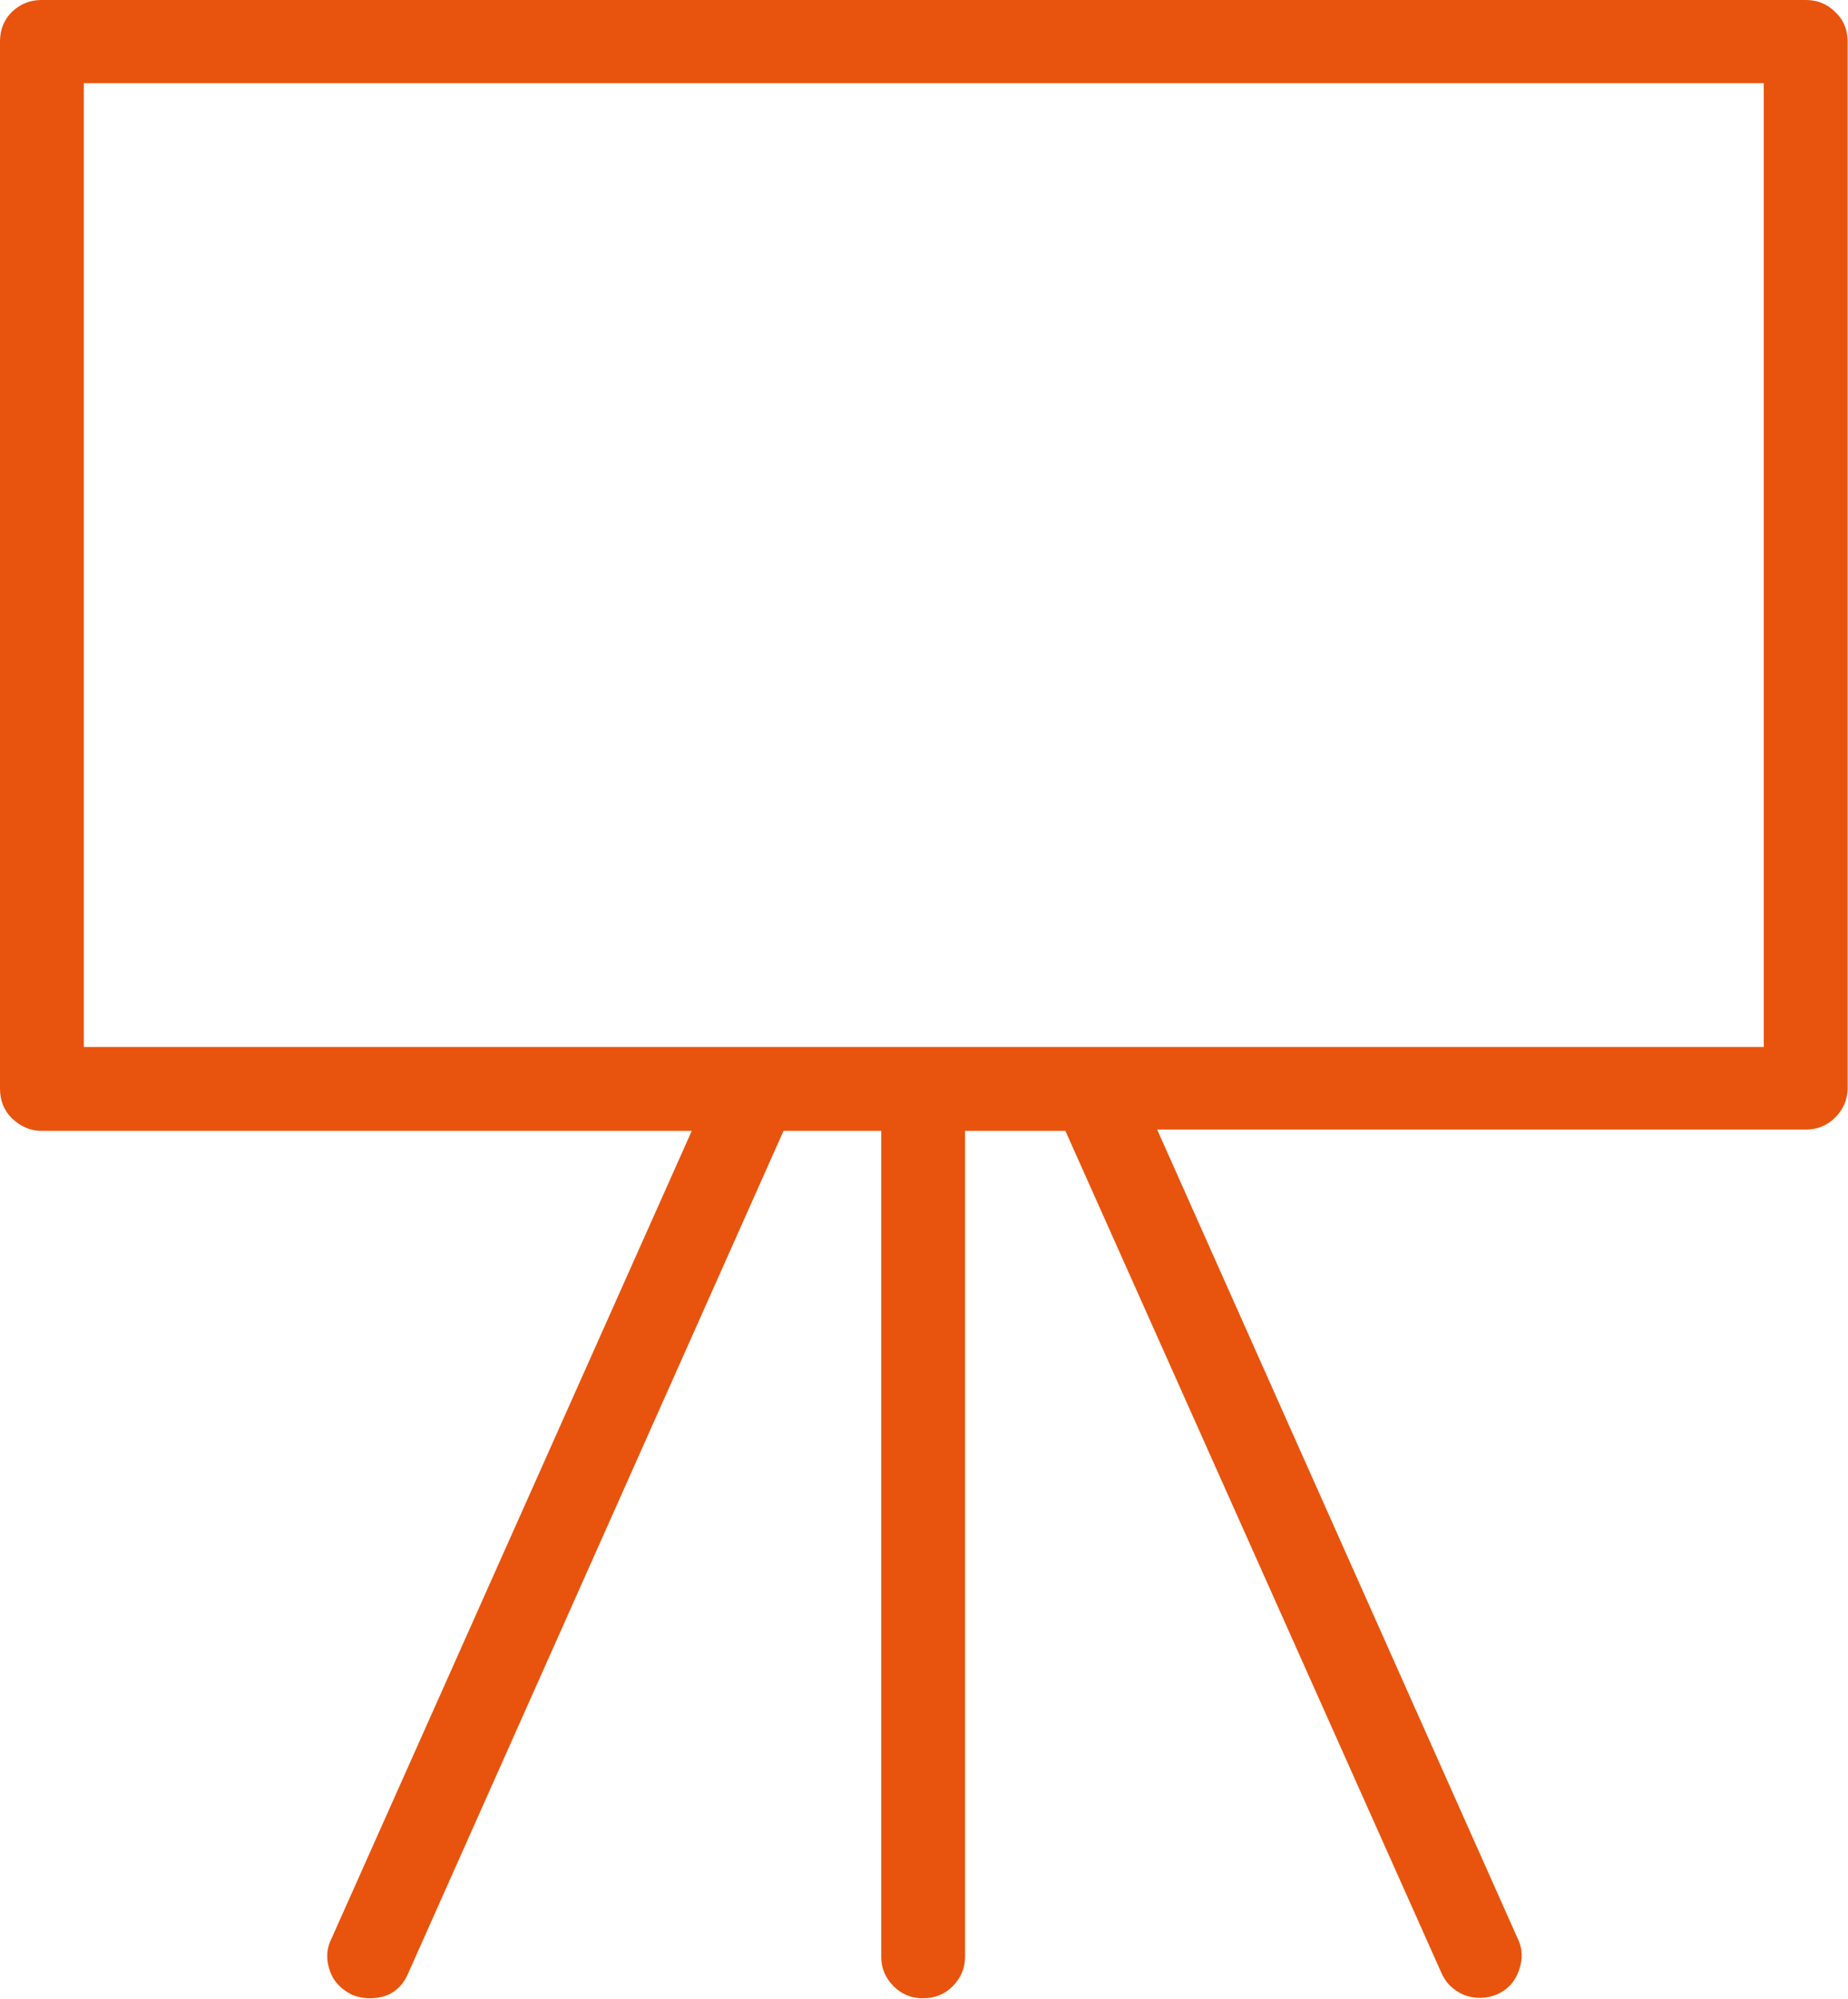 <?xml version="1.0" encoding="UTF-8"?> <svg xmlns="http://www.w3.org/2000/svg" xmlns:xlink="http://www.w3.org/1999/xlink" width="27.996" height="30.276" viewBox="0 0 27.996 30.276" fill="none"><desc> Created with Pixso. </desc><defs></defs><path id="path" d="M27.36 0L0.63 0C0.45 0 0.31 0.06 0.18 0.18C0.06 0.3 0 0.45 0 0.63L0 16.49C0 16.67 0.06 16.82 0.18 16.94C0.31 17.06 0.45 17.13 0.63 17.13L10.48 17.13L5.02 29.37C4.94 29.53 4.94 29.7 5 29.86C5.06 30.03 5.18 30.14 5.34 30.22C5.42 30.25 5.51 30.27 5.6 30.27C5.87 30.27 6.07 30.15 6.18 29.9L11.87 17.13L13.35 17.13L13.35 29.64C13.35 29.81 13.41 29.96 13.54 30.09C13.66 30.21 13.81 30.27 13.98 30.27C14.16 30.27 14.31 30.21 14.43 30.09C14.56 29.96 14.62 29.81 14.62 29.64L14.62 17.13L16.14 17.13L21.83 29.87C21.9 30.04 22.02 30.15 22.18 30.22C22.35 30.28 22.51 30.28 22.68 30.21C22.84 30.14 22.95 30.02 23.01 29.85C23.07 29.68 23.07 29.52 22.99 29.36L17.53 17.11L27.36 17.11C27.53 17.11 27.68 17.05 27.8 16.93C27.93 16.8 27.99 16.65 27.99 16.48L27.99 0.63C27.99 0.45 27.93 0.3 27.8 0.18C27.68 0.06 27.53 0 27.36 0ZM26.72 15.86L1.27 15.86L1.27 1.26L26.72 1.26L26.72 15.86Z" fill="#E8540D" fill-opacity="1" fill-rule="nonzero"></path></svg> 